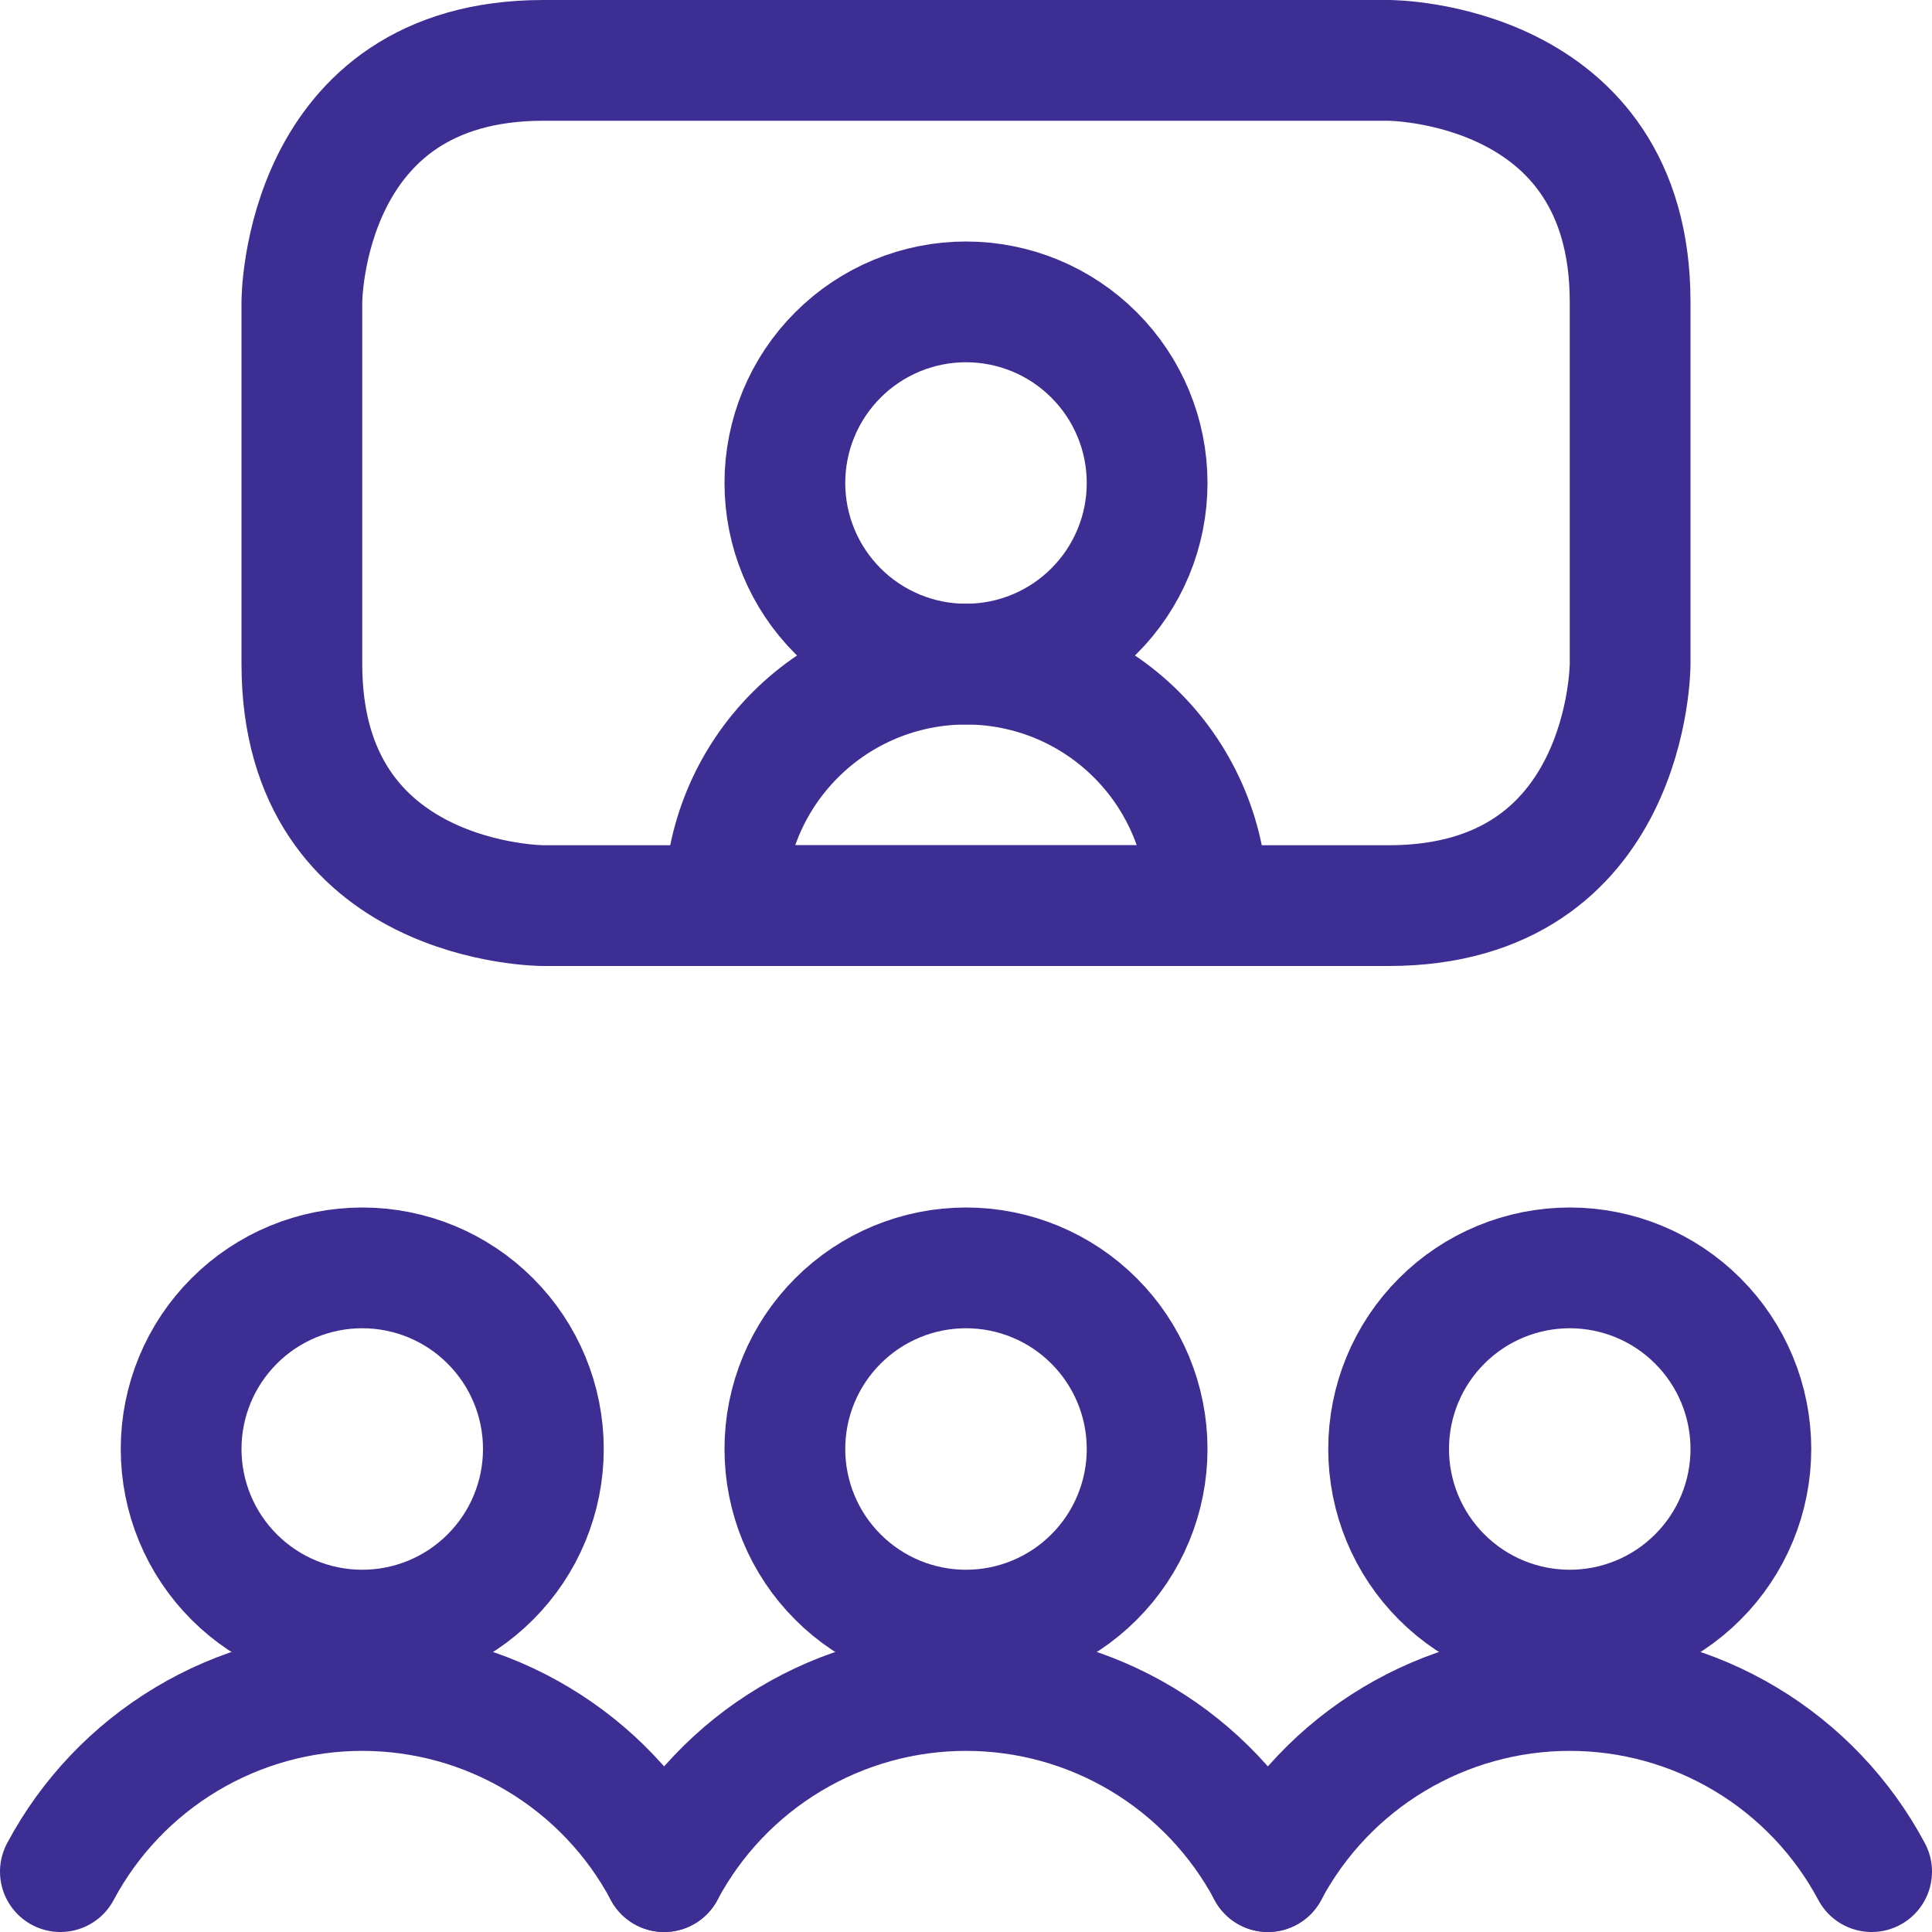 <svg width="32" height="32" viewBox="0 0 32 32" fill="none" xmlns="http://www.w3.org/2000/svg">
<g clip-path="url(#clip0_417_1862)">
<path d="M20 15H12C12 13.939 12.421 12.922 13.172 12.172C13.922 11.421 14.939 11 16 11C17.061 11 18.078 11.421 18.828 12.172C19.578 12.922 20 13.939 20 15Z" stroke="#3C2E92" stroke-width="2" stroke-linecap="round" stroke-linejoin="round"/>
<path d="M13 8C13 8.796 13.316 9.559 13.879 10.121C14.441 10.684 15.204 11 16 11C16.796 11 17.559 10.684 18.121 10.121C18.684 9.559 19 8.796 19 8C19 7.204 18.684 6.441 18.121 5.879C17.559 5.316 16.796 5 16 5C15.204 5 14.441 5.316 13.879 5.879C13.316 6.441 13 7.204 13 8Z" stroke="#3C2E92" stroke-width="2" stroke-linecap="round" stroke-linejoin="round"/>
<path d="M9 1H23C23 1 27 1 27 5V11C27 11 27 15 23 15H9C9 15 5 15 5 11V5C5 5 5 1 9 1Z" stroke="#3C2E92" stroke-width="2" stroke-linecap="round" stroke-linejoin="round"/>
<path d="M3 24C3 24.796 3.316 25.559 3.879 26.121C4.441 26.684 5.204 27 6 27C6.796 27 7.559 26.684 8.121 26.121C8.684 25.559 9 24.796 9 24C9 23.204 8.684 22.441 8.121 21.879C7.559 21.316 6.796 21 6 21C5.204 21 4.441 21.316 3.879 21.879C3.316 22.441 3 23.204 3 24Z" stroke="#3C2E92" stroke-width="2" stroke-linecap="round" stroke-linejoin="round"/>
<path d="M11 31C10.517 30.094 9.796 29.336 8.915 28.808C8.035 28.279 7.027 28 6 28C4.973 28 3.965 28.279 3.085 28.808C2.204 29.336 1.483 30.094 1 31" stroke="#3C2E92" stroke-width="2" stroke-linecap="round" stroke-linejoin="round"/>
<path d="M23 24C23 24.796 23.316 25.559 23.879 26.121C24.441 26.684 25.204 27 26 27C26.796 27 27.559 26.684 28.121 26.121C28.684 25.559 29 24.796 29 24C29 23.204 28.684 22.441 28.121 21.879C27.559 21.316 26.796 21 26 21C25.204 21 24.441 21.316 23.879 21.879C23.316 22.441 23 23.204 23 24Z" stroke="#3C2E92" stroke-width="2" stroke-linecap="round" stroke-linejoin="round"/>
<path d="M31 31C30.517 30.094 29.796 29.336 28.916 28.808C28.035 28.279 27.027 28 26 28C24.973 28 23.965 28.279 23.084 28.808C22.204 29.336 21.483 30.094 21 31" stroke="#3C2E92" stroke-width="2" stroke-linecap="round" stroke-linejoin="round"/>
<path d="M13 24C13 24.796 13.316 25.559 13.879 26.121C14.441 26.684 15.204 27 16 27C16.796 27 17.559 26.684 18.121 26.121C18.684 25.559 19 24.796 19 24C19 23.204 18.684 22.441 18.121 21.879C17.559 21.316 16.796 21 16 21C15.204 21 14.441 21.316 13.879 21.879C13.316 22.441 13 23.204 13 24Z" stroke="#3C2E92" stroke-width="2" stroke-linecap="round" stroke-linejoin="round"/>
<path d="M21 31C20.517 30.094 19.796 29.336 18.916 28.808C18.035 28.279 17.027 28 16 28C14.973 28 13.965 28.279 13.085 28.808C12.204 29.336 11.483 30.094 11 31" stroke="#3C2E92" stroke-width="2" stroke-linecap="round" stroke-linejoin="round"/>
</g>
<defs>
<clipPath id="clip0_417_1862">
<rect width="32" height="32" fill="white"/>
</clipPath>
</defs>
</svg>

